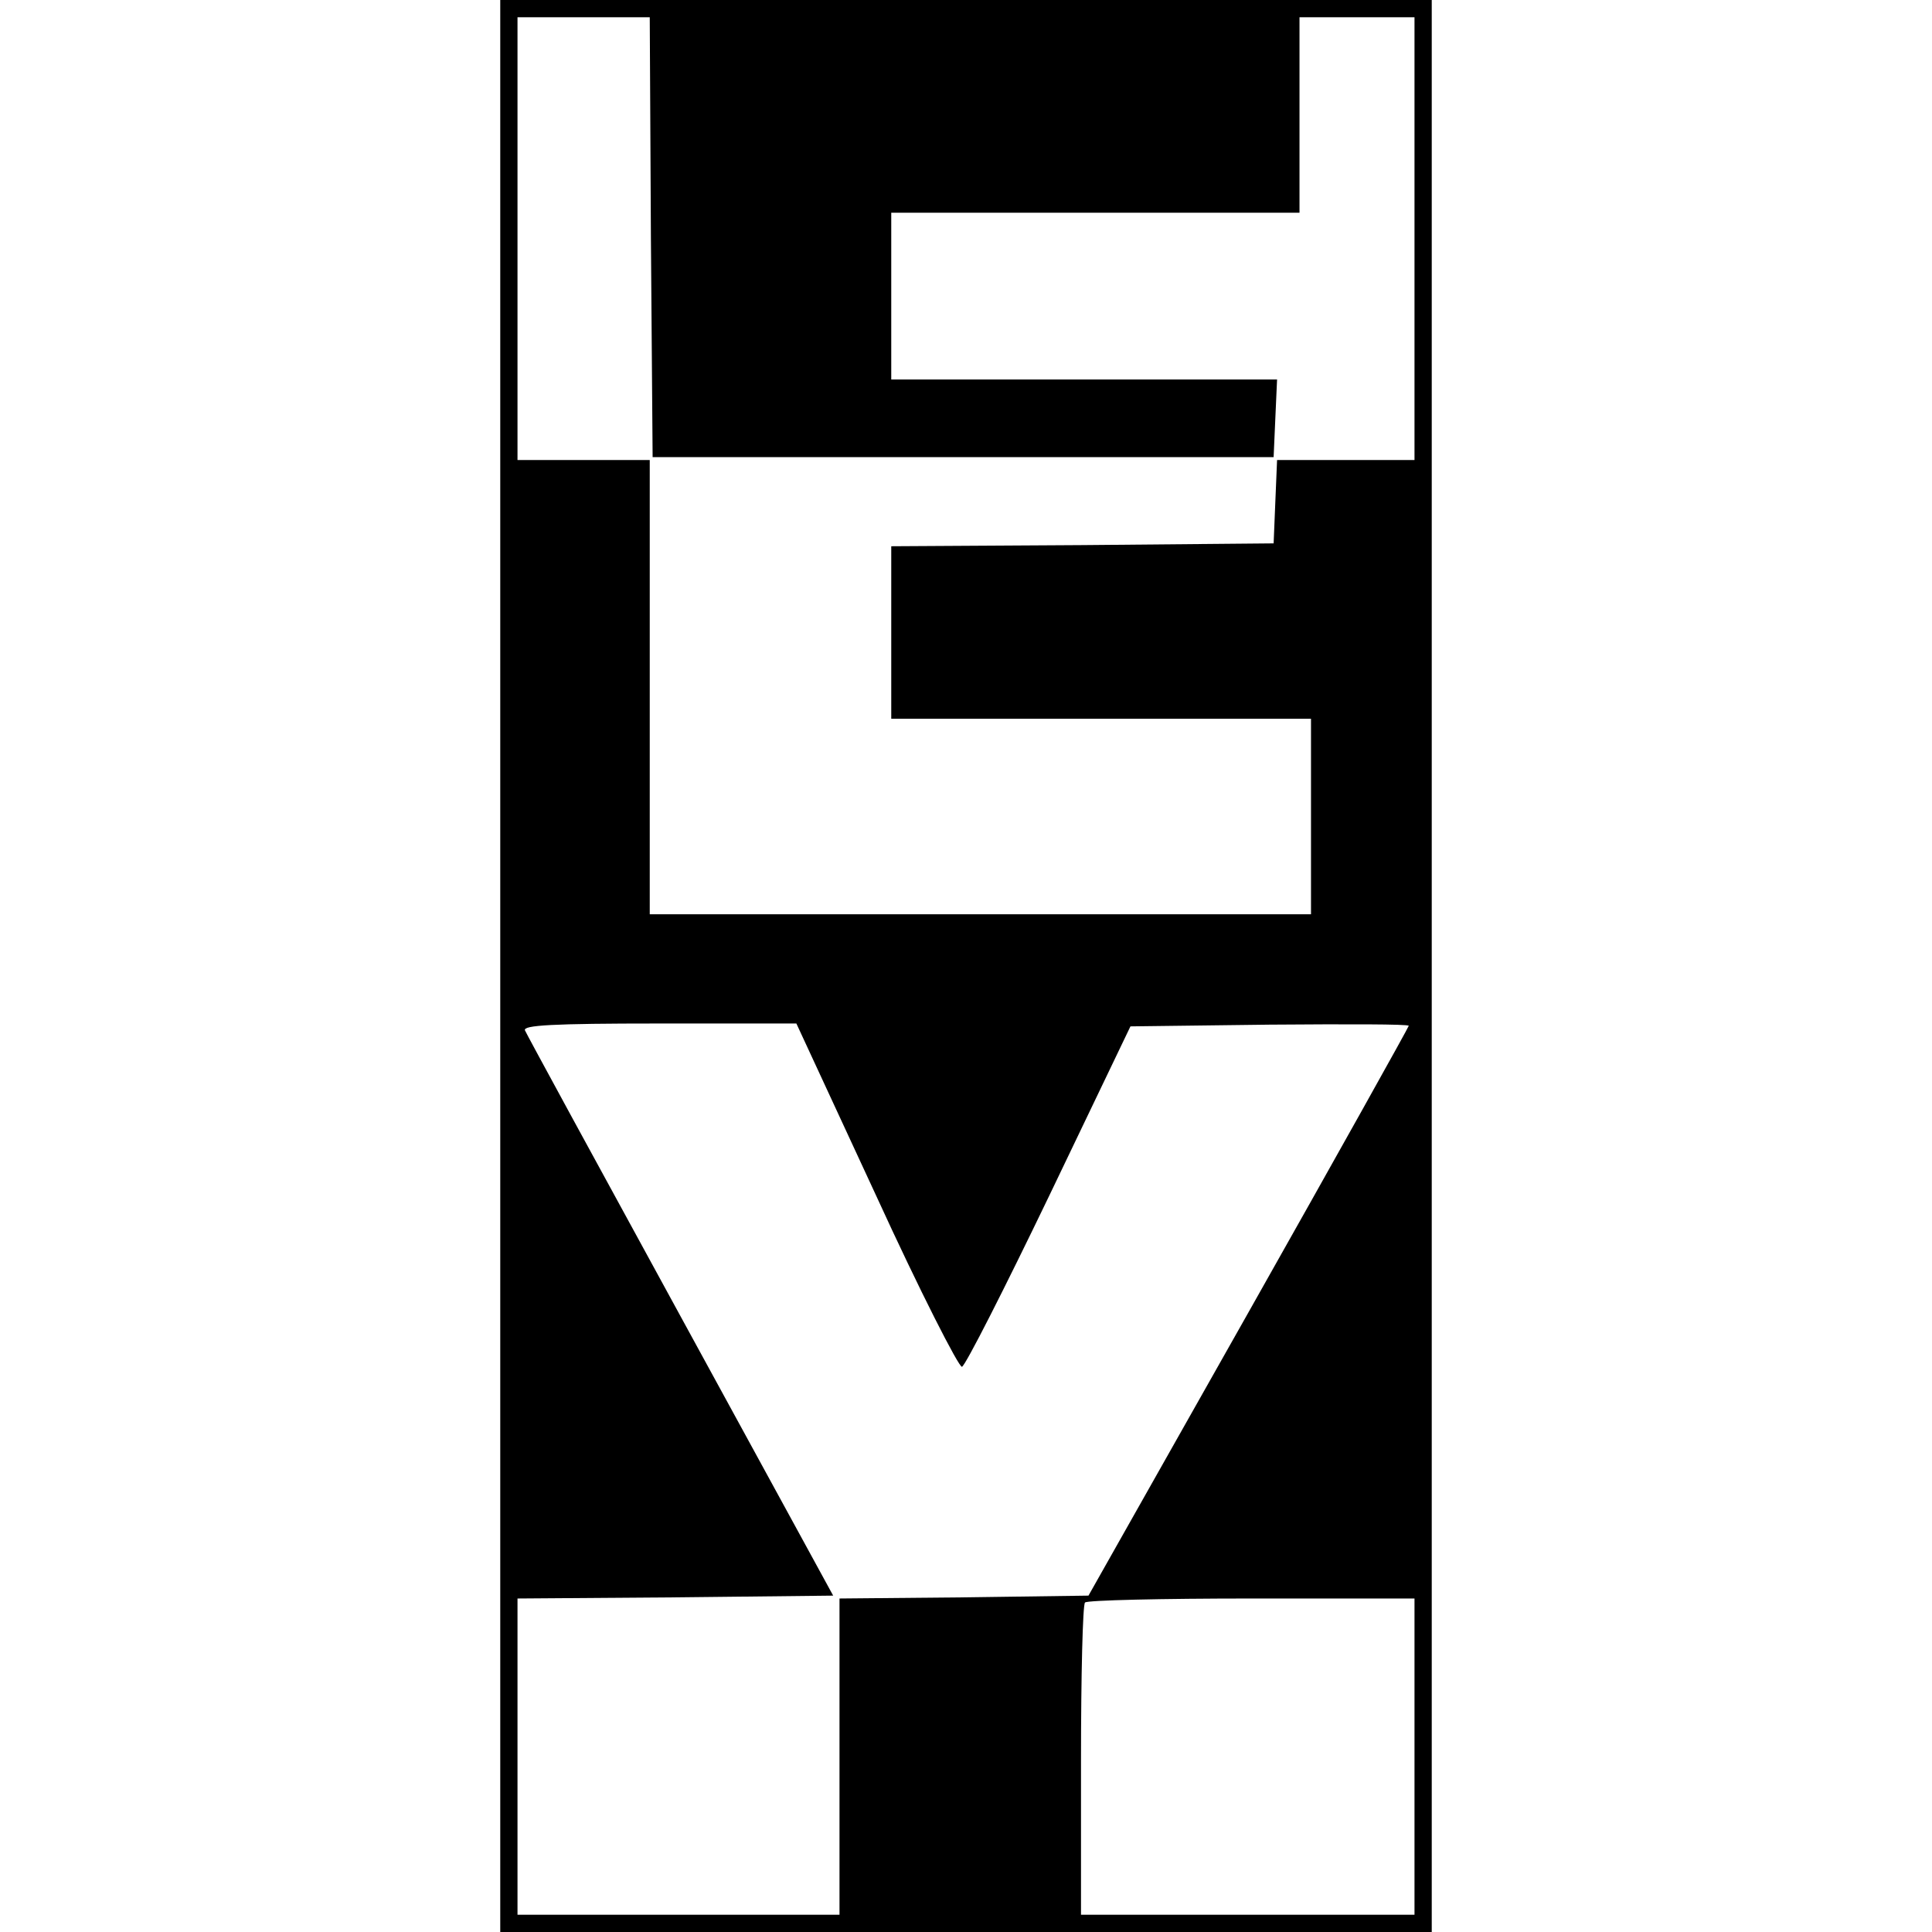 <svg version="1" xmlns="http://www.w3.org/2000/svg" width="448" height="448" viewBox="0 0 336 336"><path d="M87 168v168h162V0H87v168zm26.2-126.8l.3 38.3h108l.3-6.8.3-6.7H155V37h71V3h20v77h-23.9l-.3 7.2-.3 7.3-33.2.3-33.3.2v30h73v34H113V80H90V3h23l.2 38.2zM152.4 208c7.6 16.6 14.4 29.9 14.9 29.7.6-.2 7.4-13.6 15.2-29.8l14.1-29.4 24.2-.3c13.3-.1 24.2-.1 24.2.2 0 .2-12.5 22.6-27.8 49.7l-27.9 49.4-21.6.3-21.7.2v55H90v-55l27.5-.2 27.4-.3-26.5-48.5c-14.6-26.7-26.8-49.1-27.1-49.8-.4-.9 4.7-1.2 23.3-1.2h23.9l13.9 30zm93.6 97.5V333h-58v-26.8c0-14.8.3-27.2.7-27.5.3-.4 13.4-.7 29-.7H246v27.5z"/></svg>